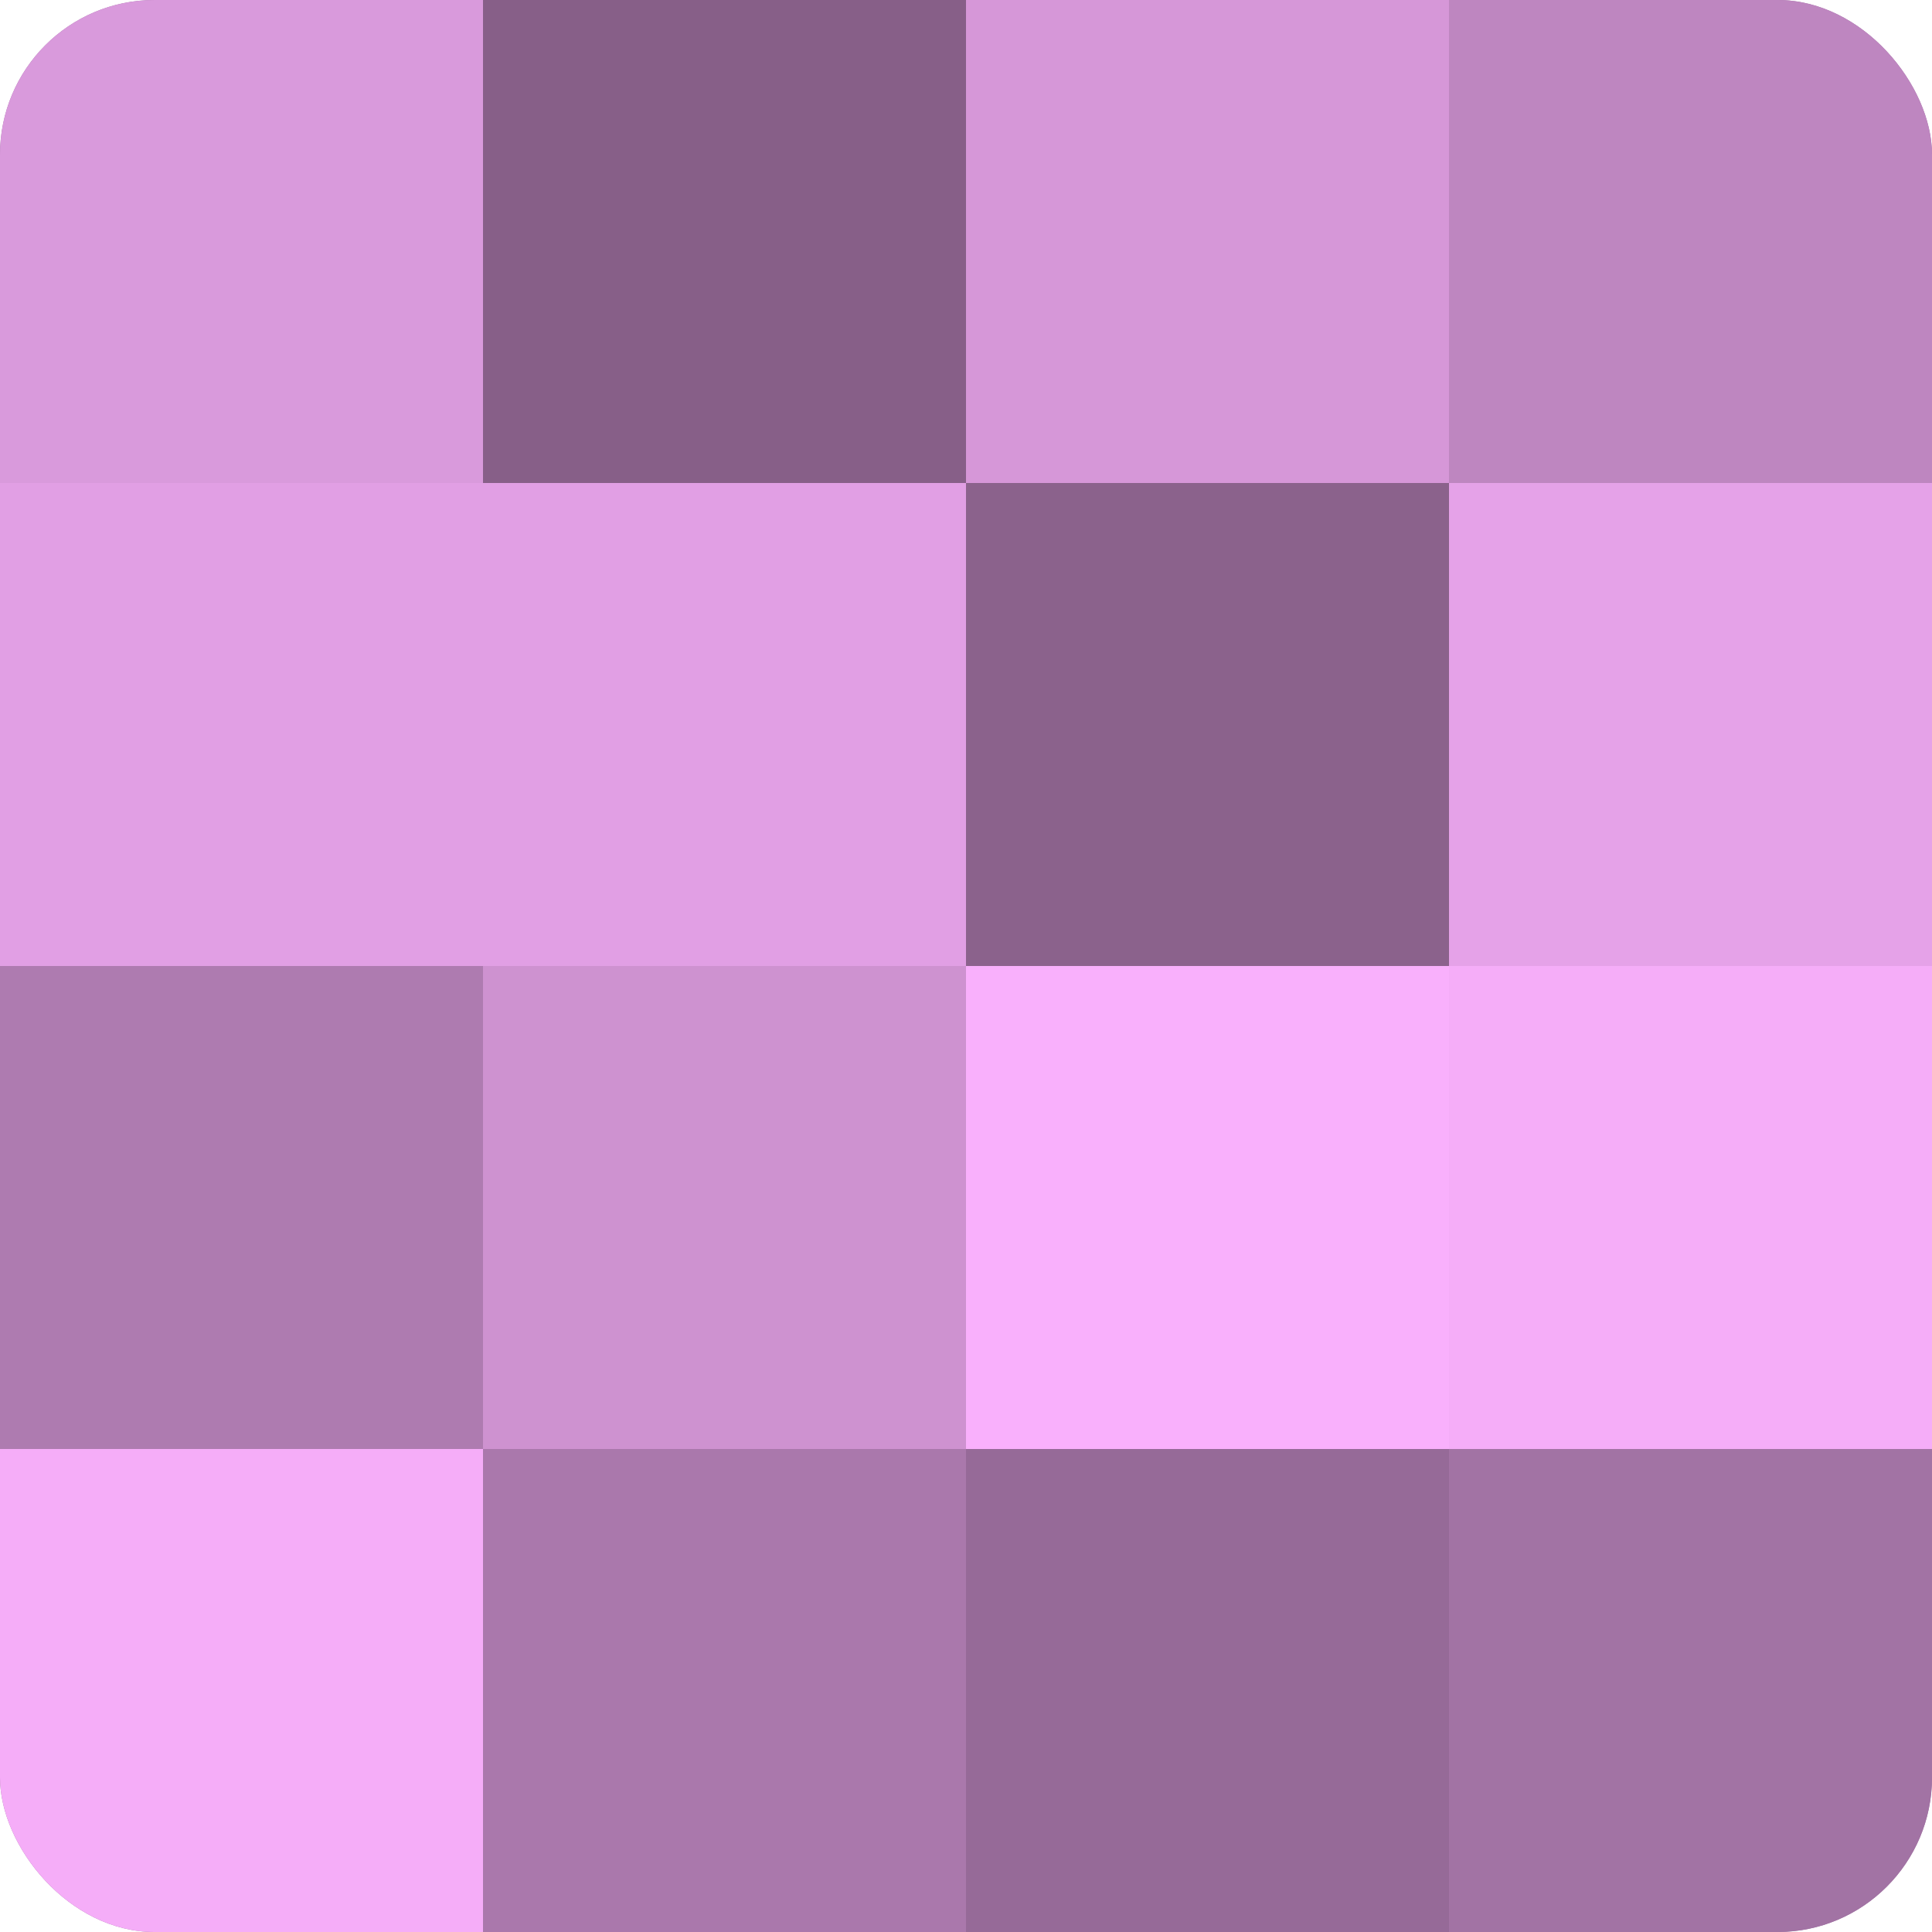 <?xml version="1.0" encoding="UTF-8"?>
<svg xmlns="http://www.w3.org/2000/svg" width="60" height="60" viewBox="0 0 100 100" preserveAspectRatio="xMidYMid meet"><defs><clipPath id="c" width="100" height="100"><rect width="100" height="100" rx="8" ry="8"/></clipPath></defs><g clip-path="url(#c)"><rect width="100" height="100" fill="#9e70a0"/><rect width="25" height="25" fill="#d99adc"/><rect y="25" width="25" height="25" fill="#e19fe4"/><rect y="50" width="25" height="25" fill="#ae7bb0"/><rect y="75" width="25" height="25" fill="#f5adf8"/><rect x="25" width="25" height="25" fill="#875f88"/><rect x="25" y="25" width="25" height="25" fill="#e19fe4"/><rect x="25" y="50" width="25" height="25" fill="#ce92d0"/><rect x="25" y="75" width="25" height="25" fill="#aa78ac"/><rect x="50" width="25" height="25" fill="#d697d8"/><rect x="50" y="25" width="25" height="25" fill="#8b628c"/><rect x="50" y="50" width="25" height="25" fill="#f9b0fc"/><rect x="50" y="75" width="25" height="25" fill="#966a98"/><rect x="75" width="25" height="25" fill="#be86c0"/><rect x="75" y="25" width="25" height="25" fill="#e5a2e8"/><rect x="75" y="50" width="25" height="25" fill="#f5adf8"/><rect x="75" y="75" width="25" height="25" fill="#a273a4"/></g></svg>
